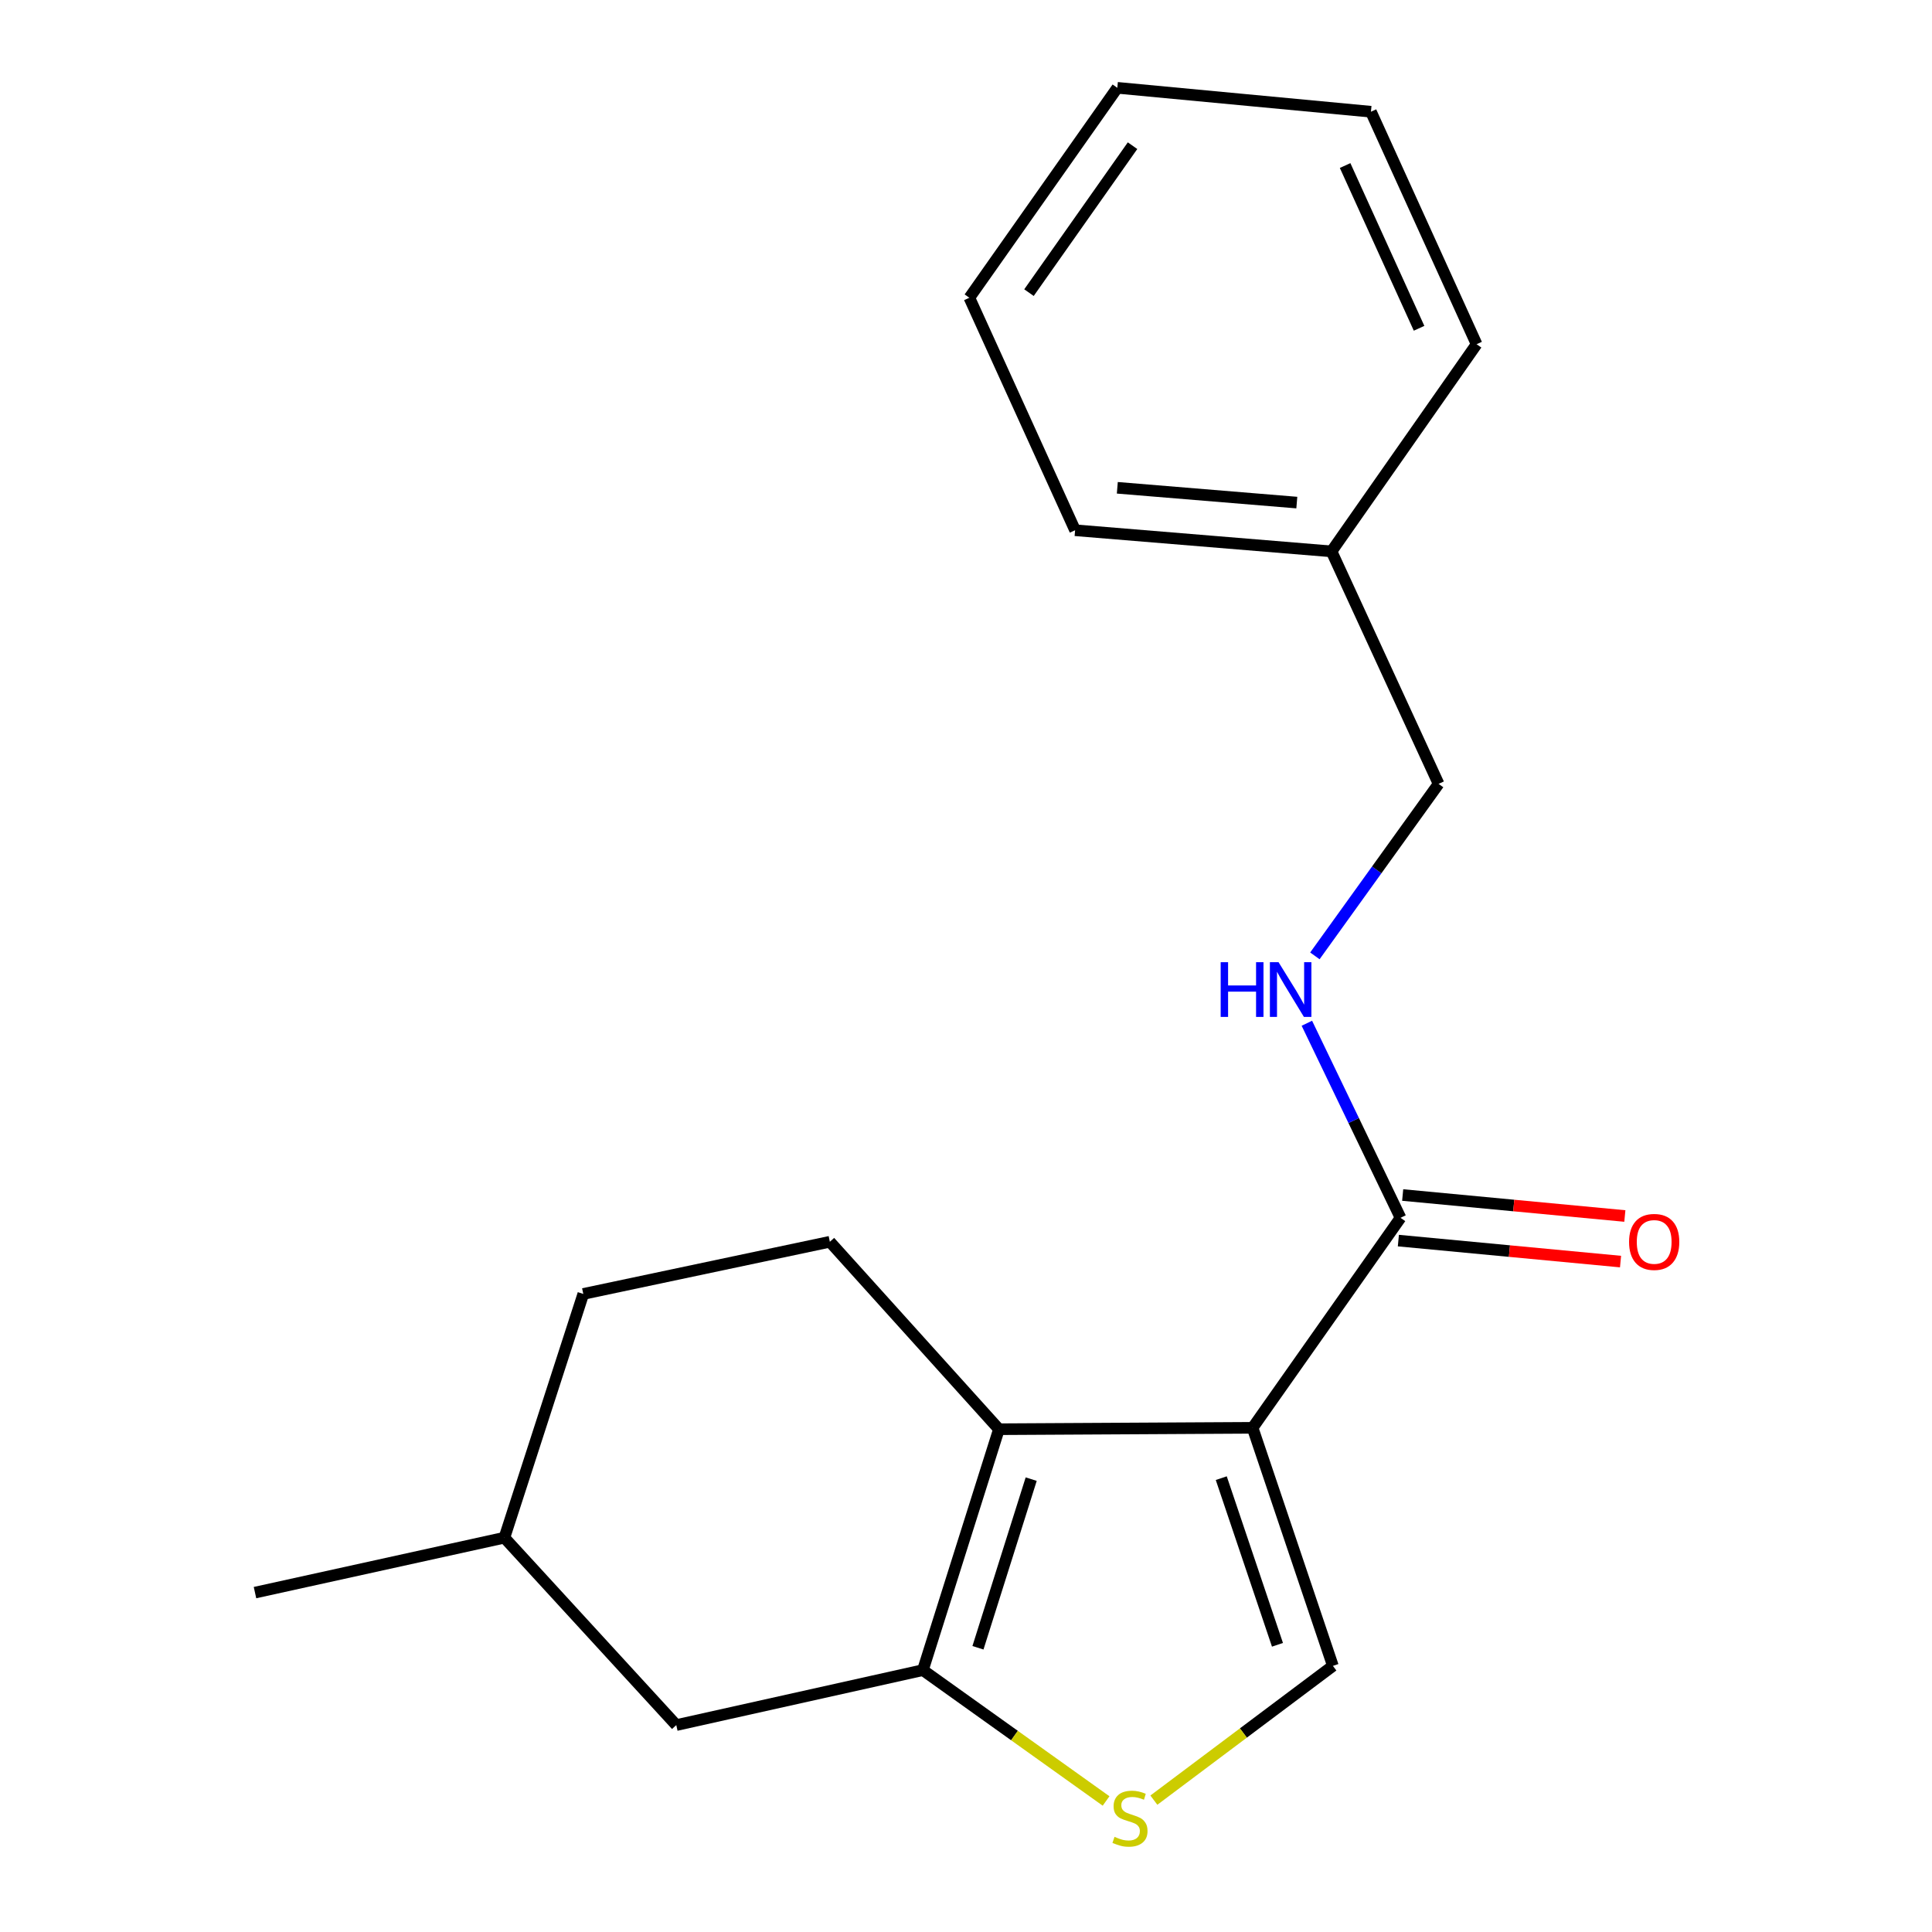 <?xml version='1.0' encoding='iso-8859-1'?>
<svg version='1.1' baseProfile='full'
              xmlns='http://www.w3.org/2000/svg'
                      xmlns:rdkit='http://www.rdkit.org/xml'
                      xmlns:xlink='http://www.w3.org/1999/xlink'
                  xml:space='preserve'
width='1000px' height='1000px' viewBox='0 0 1000 1000'>
<!-- END OF HEADER -->
<rect style='opacity:1.0;fill:#FFFFFF;stroke:none' width='1000' height='1000' x='0' y='0'> </rect>
<path class='bond-0' d='M 648.343,739.036 L 517.051,739.76' style='fill:none;fill-rule:evenodd;stroke:#000000;stroke-width:6px;stroke-linecap:butt;stroke-linejoin:miter;stroke-opacity:1' />
<path class='bond-2' d='M 648.343,739.036 L 689.904,862.257' style='fill:none;fill-rule:evenodd;stroke:#000000;stroke-width:6px;stroke-linecap:butt;stroke-linejoin:miter;stroke-opacity:1' />
<path class='bond-2' d='M 632.123,765.092 L 661.216,851.347' style='fill:none;fill-rule:evenodd;stroke:#000000;stroke-width:6px;stroke-linecap:butt;stroke-linejoin:miter;stroke-opacity:1' />
<path class='bond-4' d='M 648.343,739.036 L 724.908,630.335' style='fill:none;fill-rule:evenodd;stroke:#000000;stroke-width:6px;stroke-linecap:butt;stroke-linejoin:miter;stroke-opacity:1' />
<path class='bond-1' d='M 517.051,739.76 L 477.689,864.455' style='fill:none;fill-rule:evenodd;stroke:#000000;stroke-width:6px;stroke-linecap:butt;stroke-linejoin:miter;stroke-opacity:1' />
<path class='bond-1' d='M 533.744,765.597 L 506.191,852.884' style='fill:none;fill-rule:evenodd;stroke:#000000;stroke-width:6px;stroke-linecap:butt;stroke-linejoin:miter;stroke-opacity:1' />
<path class='bond-5' d='M 517.051,739.76 L 429.533,642.736' style='fill:none;fill-rule:evenodd;stroke:#000000;stroke-width:6px;stroke-linecap:butt;stroke-linejoin:miter;stroke-opacity:1' />
<path class='bond-7' d='M 477.689,864.455 L 350.044,892.904' style='fill:none;fill-rule:evenodd;stroke:#000000;stroke-width:6px;stroke-linecap:butt;stroke-linejoin:miter;stroke-opacity:1' />
<path class='bond-19' d='M 477.689,864.455 L 525.096,898.319' style='fill:none;fill-rule:evenodd;stroke:#000000;stroke-width:6px;stroke-linecap:butt;stroke-linejoin:miter;stroke-opacity:1' />
<path class='bond-19' d='M 525.096,898.319 L 572.503,932.183' style='fill:none;fill-rule:evenodd;stroke:#CCCC00;stroke-width:6px;stroke-linecap:butt;stroke-linejoin:miter;stroke-opacity:1' />
<path class='bond-3' d='M 689.904,862.257 L 643.571,897.004' style='fill:none;fill-rule:evenodd;stroke:#000000;stroke-width:6px;stroke-linecap:butt;stroke-linejoin:miter;stroke-opacity:1' />
<path class='bond-3' d='M 643.571,897.004 L 597.238,931.75' style='fill:none;fill-rule:evenodd;stroke:#CCCC00;stroke-width:6px;stroke-linecap:butt;stroke-linejoin:miter;stroke-opacity:1' />
<path class='bond-6' d='M 724.908,630.335 L 700.67,579.984' style='fill:none;fill-rule:evenodd;stroke:#000000;stroke-width:6px;stroke-linecap:butt;stroke-linejoin:miter;stroke-opacity:1' />
<path class='bond-6' d='M 700.67,579.984 L 676.432,529.633' style='fill:none;fill-rule:evenodd;stroke:#0000FF;stroke-width:6px;stroke-linecap:butt;stroke-linejoin:miter;stroke-opacity:1' />
<path class='bond-8' d='M 723.794,642.13 L 781.292,647.561' style='fill:none;fill-rule:evenodd;stroke:#000000;stroke-width:6px;stroke-linecap:butt;stroke-linejoin:miter;stroke-opacity:1' />
<path class='bond-8' d='M 781.292,647.561 L 838.789,652.992' style='fill:none;fill-rule:evenodd;stroke:#FF0000;stroke-width:6px;stroke-linecap:butt;stroke-linejoin:miter;stroke-opacity:1' />
<path class='bond-8' d='M 726.023,618.539 L 783.52,623.97' style='fill:none;fill-rule:evenodd;stroke:#000000;stroke-width:6px;stroke-linecap:butt;stroke-linejoin:miter;stroke-opacity:1' />
<path class='bond-8' d='M 783.52,623.97 L 841.017,629.401' style='fill:none;fill-rule:evenodd;stroke:#FF0000;stroke-width:6px;stroke-linecap:butt;stroke-linejoin:miter;stroke-opacity:1' />
<path class='bond-10' d='M 429.533,642.736 L 301.914,669.737' style='fill:none;fill-rule:evenodd;stroke:#000000;stroke-width:6px;stroke-linecap:butt;stroke-linejoin:miter;stroke-opacity:1' />
<path class='bond-9' d='M 680.581,494.756 L 712.598,450.244' style='fill:none;fill-rule:evenodd;stroke:#0000FF;stroke-width:6px;stroke-linecap:butt;stroke-linejoin:miter;stroke-opacity:1' />
<path class='bond-9' d='M 712.598,450.244 L 744.616,405.732' style='fill:none;fill-rule:evenodd;stroke:#000000;stroke-width:6px;stroke-linecap:butt;stroke-linejoin:miter;stroke-opacity:1' />
<path class='bond-20' d='M 350.044,892.904 L 261.077,795.907' style='fill:none;fill-rule:evenodd;stroke:#000000;stroke-width:6px;stroke-linecap:butt;stroke-linejoin:miter;stroke-opacity:1' />
<path class='bond-12' d='M 744.616,405.732 L 689.193,285.394' style='fill:none;fill-rule:evenodd;stroke:#000000;stroke-width:6px;stroke-linecap:butt;stroke-linejoin:miter;stroke-opacity:1' />
<path class='bond-11' d='M 301.914,669.737 L 261.077,795.907' style='fill:none;fill-rule:evenodd;stroke:#000000;stroke-width:6px;stroke-linecap:butt;stroke-linejoin:miter;stroke-opacity:1' />
<path class='bond-15' d='M 261.077,795.907 L 131.985,824.329' style='fill:none;fill-rule:evenodd;stroke:#000000;stroke-width:6px;stroke-linecap:butt;stroke-linejoin:miter;stroke-opacity:1' />
<path class='bond-13' d='M 689.193,285.394 L 556.466,274.454' style='fill:none;fill-rule:evenodd;stroke:#000000;stroke-width:6px;stroke-linecap:butt;stroke-linejoin:miter;stroke-opacity:1' />
<path class='bond-13' d='M 671.23,260.137 L 578.322,252.479' style='fill:none;fill-rule:evenodd;stroke:#000000;stroke-width:6px;stroke-linecap:butt;stroke-linejoin:miter;stroke-opacity:1' />
<path class='bond-14' d='M 689.193,285.394 L 764.284,178.168' style='fill:none;fill-rule:evenodd;stroke:#000000;stroke-width:6px;stroke-linecap:butt;stroke-linejoin:miter;stroke-opacity:1' />
<path class='bond-16' d='M 556.466,274.454 L 501.741,154.116' style='fill:none;fill-rule:evenodd;stroke:#000000;stroke-width:6px;stroke-linecap:butt;stroke-linejoin:miter;stroke-opacity:1' />
<path class='bond-17' d='M 764.284,178.168 L 709.598,57.829' style='fill:none;fill-rule:evenodd;stroke:#000000;stroke-width:6px;stroke-linecap:butt;stroke-linejoin:miter;stroke-opacity:1' />
<path class='bond-17' d='M 734.508,169.921 L 696.228,85.684' style='fill:none;fill-rule:evenodd;stroke:#000000;stroke-width:6px;stroke-linecap:butt;stroke-linejoin:miter;stroke-opacity:1' />
<path class='bond-21' d='M 501.741,154.116 L 578.32,45.455' style='fill:none;fill-rule:evenodd;stroke:#000000;stroke-width:6px;stroke-linecap:butt;stroke-linejoin:miter;stroke-opacity:1' />
<path class='bond-21' d='M 532.597,151.467 L 586.203,75.404' style='fill:none;fill-rule:evenodd;stroke:#000000;stroke-width:6px;stroke-linecap:butt;stroke-linejoin:miter;stroke-opacity:1' />
<path class='bond-18' d='M 709.598,57.829 L 578.32,45.455' style='fill:none;fill-rule:evenodd;stroke:#000000;stroke-width:6px;stroke-linecap:butt;stroke-linejoin:miter;stroke-opacity:1' />
<path  class='atom-4' d='M 576.876 950.741
Q 577.196 950.861, 578.516 951.421
Q 579.836 951.981, 581.276 952.341
Q 582.756 952.661, 584.196 952.661
Q 586.876 952.661, 588.436 951.381
Q 589.996 950.061, 589.996 947.781
Q 589.996 946.221, 589.196 945.261
Q 588.436 944.301, 587.236 943.781
Q 586.036 943.261, 584.036 942.661
Q 581.516 941.901, 579.996 941.181
Q 578.516 940.461, 577.436 938.941
Q 576.396 937.421, 576.396 934.861
Q 576.396 931.301, 578.796 929.101
Q 581.236 926.901, 586.036 926.901
Q 589.316 926.901, 593.036 928.461
L 592.116 931.541
Q 588.716 930.141, 586.156 930.141
Q 583.396 930.141, 581.876 931.301
Q 580.356 932.421, 580.396 934.381
Q 580.396 935.901, 581.156 936.821
Q 581.956 937.741, 583.076 938.261
Q 584.236 938.781, 586.156 939.381
Q 588.716 940.181, 590.236 940.981
Q 591.756 941.781, 592.836 943.421
Q 593.956 945.021, 593.956 947.781
Q 593.956 951.701, 591.316 953.821
Q 588.716 955.901, 584.356 955.901
Q 581.836 955.901, 579.916 955.341
Q 578.036 954.821, 575.796 953.901
L 576.876 950.741
' fill='#CCCC00'/>
<path  class='atom-7' d='M 631.817 498.035
L 635.657 498.035
L 635.657 510.075
L 650.137 510.075
L 650.137 498.035
L 653.977 498.035
L 653.977 526.355
L 650.137 526.355
L 650.137 513.275
L 635.657 513.275
L 635.657 526.355
L 631.817 526.355
L 631.817 498.035
' fill='#0000FF'/>
<path  class='atom-7' d='M 661.777 498.035
L 671.057 513.035
Q 671.977 514.515, 673.457 517.195
Q 674.937 519.875, 675.017 520.035
L 675.017 498.035
L 678.777 498.035
L 678.777 526.355
L 674.897 526.355
L 664.937 509.955
Q 663.777 508.035, 662.537 505.835
Q 661.337 503.635, 660.977 502.955
L 660.977 526.355
L 657.297 526.355
L 657.297 498.035
L 661.777 498.035
' fill='#0000FF'/>
<path  class='atom-9' d='M 843.2 642.816
Q 843.2 636.016, 846.56 632.216
Q 849.92 628.416, 856.2 628.416
Q 862.48 628.416, 865.84 632.216
Q 869.2 636.016, 869.2 642.816
Q 869.2 649.696, 865.8 653.616
Q 862.4 657.496, 856.2 657.496
Q 849.96 657.496, 846.56 653.616
Q 843.2 649.736, 843.2 642.816
M 856.2 654.296
Q 860.52 654.296, 862.84 651.416
Q 865.2 648.496, 865.2 642.816
Q 865.2 637.256, 862.84 634.456
Q 860.52 631.616, 856.2 631.616
Q 851.88 631.616, 849.52 634.416
Q 847.2 637.216, 847.2 642.816
Q 847.2 648.536, 849.52 651.416
Q 851.88 654.296, 856.2 654.296
' fill='#FF0000'/>
</svg>
